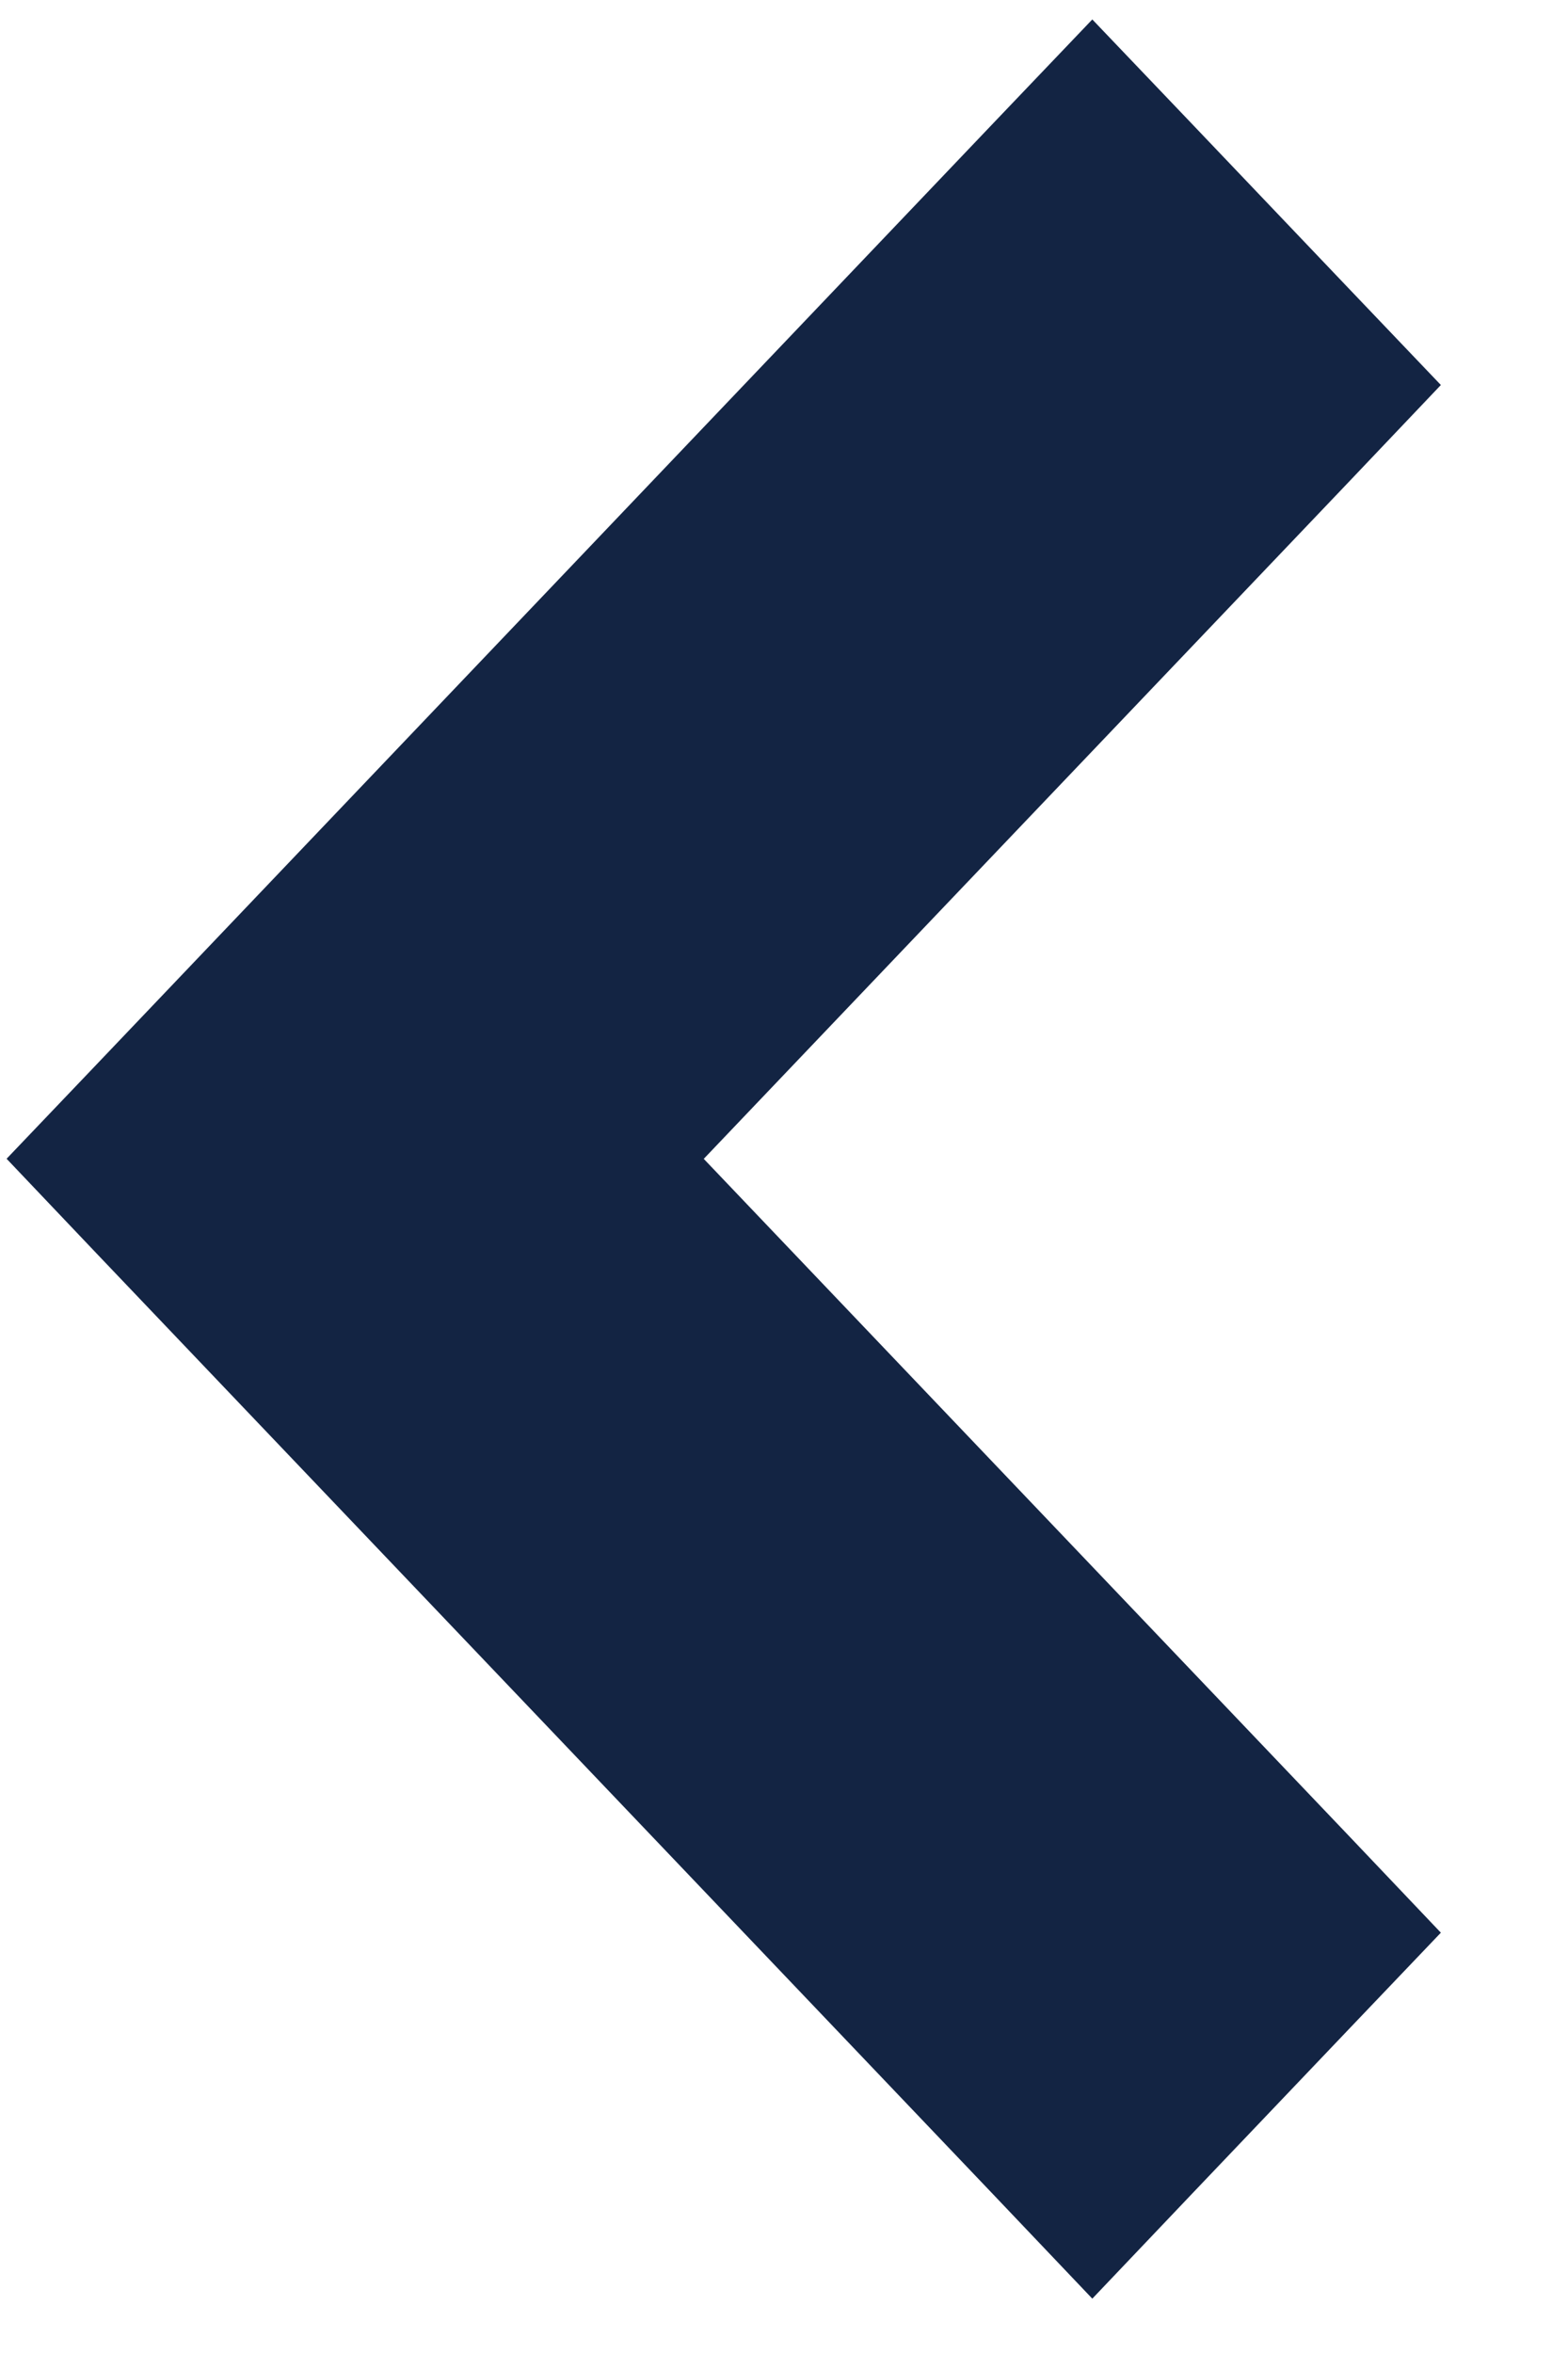 <svg width="8" height="12" viewBox="0 0 8 12" fill="none" xmlns="http://www.w3.org/2000/svg">
<path d="M5.826 10.949L5.573 11.215L5.32 10.949L0.747 6.152L0.517 5.91L0.747 5.669L5.32 0.871L5.573 0.606L5.826 0.871L6.638 1.723L6.868 1.964L6.638 2.206L3.107 5.91L6.638 9.614L6.868 9.856L6.638 10.097L5.826 10.949Z" fill="#132443" stroke="#132443" stroke-width="0.7"/>
</svg>
